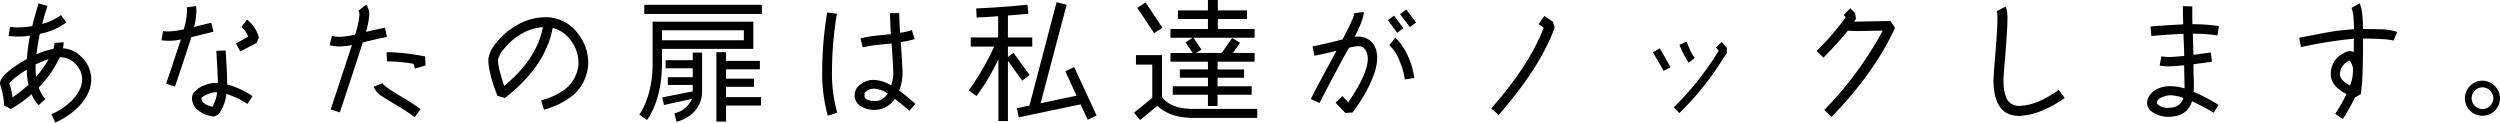 <svg xmlns="http://www.w3.org/2000/svg" width="822.228" height="40.304" viewBox="0 0 822.228 40.304">
  <path id="パス_1315" data-name="パス 1315" d="M-390.456-10.56A10.109,10.109,0,0,0-393.844-18a9.277,9.277,0,0,0-5.94-2.684,5.459,5.459,0,0,0,.22-1.98l-2.992.22a5.407,5.407,0,0,1-.4,1.98,24.646,24.646,0,0,0-5.5,1.76,62.665,62.665,0,0,1,1.1-6.732,21.966,21.966,0,0,0,8.712-3.74l-1.76-2.42a19.51,19.51,0,0,1-6.16,2.9c.4-1.628.968-3.564,1.716-5.9l-2.9-.88c-.924,2.992-1.628,5.5-2.112,7.48a25.358,25.358,0,0,1-7.3.308l-.484,2.948a24.276,24.276,0,0,0,7.084-.132,52.665,52.665,0,0,0-1.056,7.7,46.639,46.639,0,0,0-5.236,3.388c-2.42,1.892-3.608,3.432-3.608,4.62a2.78,2.78,0,0,0,.22.924,22.336,22.336,0,0,1,1.1,6.336L-416.9-.7a39.979,39.979,0,0,0,6.82-4.884,12.611,12.611,0,0,0,2.288,3.608l2.244-1.98A10.665,10.665,0,0,1-407.7-7.832a34.473,34.473,0,0,0,6.864-9.856,6.327,6.327,0,0,1,4.884,1.848,7.3,7.3,0,0,1,2.508,5.28c0,2.42-1.144,4.752-3.388,7.04A20.789,20.789,0,0,1-403.524.968l1.188,2.772a23.046,23.046,0,0,0,8.052-5.588Q-390.456-6.006-390.456-10.56Zm-13.992-6.556a35.291,35.291,0,0,1-4.136,5.808,29.508,29.508,0,0,1-.176-4.048A33.043,33.043,0,0,1-404.448-17.116Zm-6.644,8.4a40.831,40.831,0,0,1-5.28,4.18,20.054,20.054,0,0,0-1.012-4.576c.748-1.144,2.64-2.64,5.72-4.532A24.05,24.05,0,0,0-411.092-8.712Zm60.1-20.372c-3.476.836-5.368,1.32-5.632,1.408A24.688,24.688,0,0,0-355.872-33c0-.528-.044-1.056-.088-1.54l-3.08.352a9.289,9.289,0,0,1,.088,1.144,24.909,24.909,0,0,1-1.056,6.116,24.937,24.937,0,0,1-5.192.7,9.383,9.383,0,0,1-1.628-.132l-.528,3.036a17.918,17.918,0,0,0,6.38-.264c-2.112,6.468-3.74,11.308-4.84,14.52l2.9,1.012c2.992-8.932,4.8-14.344,5.368-16.28l7.3-1.8Zm15.664,4.884a10.747,10.747,0,0,0-3.872-5.9l-1.892,2.42a7.974,7.974,0,0,1,2.288,3.168l-4.048,2.244,1.408,2.64,5.368-2.816Zm-2.068,19.272a26.982,26.982,0,0,0-8.36-3.828c.044-1.54-.132-5.28-.484-11.22l-3.08.132c.352,5.676.528,9.2.484,10.56a10.18,10.18,0,0,0-4.092.66,7.729,7.729,0,0,0-3.388,2.112,3.087,3.087,0,0,0-1.012,2.288A5.22,5.22,0,0,0-354.9,0a10.292,10.292,0,0,0,4.752,1.76l1.364-.528a13.186,13.186,0,0,0,2.772-6.908,26.894,26.894,0,0,1,6.908,3.3ZM-349.052-6.2a11.189,11.189,0,0,1-1.584,4.752c-2.332-.572-3.52-1.5-3.608-2.772.22-.44.88-.88,2.068-1.364a9.868,9.868,0,0,1,2.464-.66A4.351,4.351,0,0,1-349.052-6.2Zm55.22-21.252c-1.936.4-4.048.836-6.292,1.364a22.8,22.8,0,0,0,1.1-5.632,5.179,5.179,0,0,0-1.012-3.3l-2.552,1.98a2.252,2.252,0,0,1,.352,1.232,26.491,26.491,0,0,1-1.452,6.6,23.72,23.72,0,0,1-5.06.748,9.888,9.888,0,0,1-2.552-.308l-.748,3.08a13.106,13.106,0,0,0,3.212.4,21.757,21.757,0,0,0,4.136-.484l-7,21.208L-308.7.4q6.4-19.206,7.524-23.012c3.3-.792,5.94-1.408,7.964-1.8ZM-280.676-18A71.664,71.664,0,0,0-292.292-19.4a8.478,8.478,0,0,0-1.056.044l.176,2.992a49.659,49.659,0,0,1,8.712.792l.484,1.584,3.476-1.056ZM-282.128-.66a81.236,81.236,0,0,0-7.04-4.532c-3.124-1.848-4.972-3.168-5.544-4l-2.86,1.188a6.991,6.991,0,0,0,2.9,3.212c.484.352,1.8,1.144,3.872,2.376a70.517,70.517,0,0,1,6.732,4.356Zm54.956-13.332a10.042,10.042,0,0,0,.176-1.98,15.533,15.533,0,0,0-3.3-9.416,13.007,13.007,0,0,0-10.956-5.5,18.335,18.335,0,0,0-9.108,2.552,22.677,22.677,0,0,0-7.172,6.2,10.42,10.42,0,0,0-2.288,4.752c-.176,2.6.792,6.732,2.948,12.32l2.464.7q13.4-10.362,15.708-23.012a10.4,10.4,0,0,1,6.072,4.268,11.94,11.94,0,0,1,2.42,7.172,12.546,12.546,0,0,1-.088,1.364,11.775,11.775,0,0,1-4.268,7.3,22.955,22.955,0,0,1-7.92,3.7l.924,3.08a26.55,26.55,0,0,0,9.372-4.576A14.469,14.469,0,0,0-227.172-13.992Zm-14.74-13.64c-1.276,6.908-5.544,13.376-12.716,19.316-1.54-4.532-2.2-7.436-1.98-8.8a7.917,7.917,0,0,1,1.8-3.256,20.549,20.549,0,0,1,5.72-4.972A15.91,15.91,0,0,1-241.912-27.632Zm72.028-7.348H-208.56v2.992h38.676Zm-2.816,5.544h-33.132v14.212c0,5.588-1.408,12.1-4.356,16.324l2.508,1.8c3.388-4.664,4.928-11.792,4.928-18.128V-20.5H-172.7Zm-30.052,6.116v-3.3h26.928v3.3Zm32.6,18.7h-11.528V-8.008h9.2v-2.684h-9.2v-3.08h11.132v-2.772h-11.132V-19.4h-3.168V3.432h3.168v-5.28h11.528Zm-19.4-14.652h-3.08v2.508h-8.932v2.64h8.932v2.948h-8.184v2.552h8.184v2.112l-9.988,1.98.528,2.508,9.2-2.024A8.181,8.181,0,0,1-198.66.7l.7,2.772c4.664-1.1,8.4-4.84,8.4-9.812ZM-145.112.484a47.725,47.725,0,0,1-1.716-13.992A112.751,112.751,0,0,1-145.2-32.032l-3.212-.44a118.018,118.018,0,0,0-1.628,19.008A50.719,50.719,0,0,0-148.192,1.5Zm25.74-2.9c-2.068-1.8-3.828-3.256-5.368-4.356a15.316,15.316,0,0,0,1.1-5.808c0-1.364-.176-4.752-.572-10.12a34.736,34.736,0,0,0,4.576-1.012l-.924-2.948a22.16,22.16,0,0,1-3.872.88q-.264-3.894-.264-6.468h-3.036c0,1.8.088,4.136.264,6.908l-5.016.528a34.433,34.433,0,0,0-4.972.88l.748,2.948A39.892,39.892,0,0,1-132-21.78c1.584-.176,3.168-.352,4.752-.484.4,5.148.572,8.4.572,9.68a12.135,12.135,0,0,1-.7,4.092,12.36,12.36,0,0,0-5.808-1.8,6.824,6.824,0,0,0-4.092,1.364,4.354,4.354,0,0,0-2.112,3.564,4.226,4.226,0,0,0,2.112,3.784A8.231,8.231,0,0,0-132.836-.44a7.84,7.84,0,0,0,6.644-3.608c1.364,1.012,2.948,2.288,4.8,3.916Zm-9.064-3.388c-1.232,1.628-2.552,2.464-4,2.464-2.508,0-3.74-.572-3.7-1.76V-5.94a3.923,3.923,0,0,1,3.388-1.452A9.8,9.8,0,0,1-128.436-5.808Zm61.248-8.712-2.9,1.408L-66.4-5.1-78.232-2.6l8.58-32.384-3.3-.88L-81.884-1.848l-4.136.88.616,2.992,20.328-4.268,2.376,5.06,2.9-1.408ZM-80.96-24.244h-8.008V-31.46l6.732-.572-.308-2.992c-5.324.572-10.912.968-16.852,1.232l.132,2.992c2.112-.088,4.4-.22,7.084-.44v7h-9.02v2.992h7.7A83.186,83.186,0,0,1-101.86-6.82l2.552,1.848a72.968,72.968,0,0,0,7.216-12.1V3.256h3.124V-16.588l4.708,6.556,2.42-1.848-5.28-7.3-1.848,1.32v-3.388h8.008Zm73.128,5.1H-14.96l2.332-3.344-2.6-1.584-3.432,4.928h-8.492l1.848-1.1-2.64-3.916H-7.832v-2.86h-12.1v-3.3h9.592v-2.816h-9.592v-3.432h-3.256v3.432h-9.856v2.816h9.856v3.3h-12.32v2.86h7.26l-2.288,1.54L-28.2-19.14h-7.3v2.86h12.32v2.552h-9.24V-11h9.24v2.816H-34.76v2.772h11.572v3.7h3.168v-3.7H-8.8V-8.184H-20.02V-11h8.712v-2.728H-20.02V-16.28H-7.832Zm-35.86-16.632-2.728,1.8,5.544,8.316,2.728-1.76ZM-6.952-.748H-28.028c-5.06,0-8.4-1.32-10.252-3.96V-18.436h-8.58v3.124h5.368V-4.356L-47.476.484-45.5,2.9l5.72-4.664Q-35.684,2.2-28.028,2.2H-6.952ZM42.064-33.44,40-31.9l3.256,4.268,2.024-1.54ZM32.472-17.468c0-2.9-.968-4.972-2.948-6.16a6.729,6.729,0,0,0-4.444-.836c2.112-4.136,3.08-6.864,2.948-8.14l-3.08.352c0,.924-1.276,3.784-3.872,8.668-4.356,1.1-7.612,1.848-9.856,2.288l.616,3.08c1.716-.352,4.136-.88,7.26-1.628Q11.836-6.512,10.648-4l2.86,1.32c4.18-8.14,7.436-14.168,9.68-18.172a16.467,16.467,0,0,1,3.036-.528,3.077,3.077,0,0,1,1.628.4,3.811,3.811,0,0,1,1.408,2.6,3.85,3.85,0,0,1,.132,1.056c0,3.388-2.156,8.184-6.424,14.388L21.032-4.972,18.788-2.816,22,.572,24.376.44a52.8,52.8,0,0,0,5.236-8.36C31.5-11.7,32.472-14.872,32.472-17.468Zm5.544-13.948-2.024,1.5,3.08,4.136,2.024-1.54Zm6.644,20.5a24.438,24.438,0,0,0-4.708-11.66,10.732,10.732,0,0,0-1.5-1.584l-1.98,2.464a12.983,12.983,0,0,1,3.388,5.236,25.28,25.28,0,0,1,1.716,6.028ZM90.244-29.436l-2.772-1.892L85.58-28.644l1.672,1.188C84.128-19.272,78.408-10.428,70-.924l2.42,2.156q11.088-12.606,16.368-23.8a45.68,45.68,0,0,0,2.068-5.016Zm46.684,11.924a11.536,11.536,0,0,1-1.54-2.6L134.2-22.88l-2.332,1.056a31.586,31.586,0,0,0,3.08,5.9Zm8.844-5.236-1.936,1.8.968,1.056-.572.924A95.113,95.113,0,0,1,130.02-1.276L131.868.616a94.956,94.956,0,0,0,14.564-18.172l1.056-1.54v-1.76Zm-16.808,8.316c-1.54-2.772-2.728-4.884-3.564-6.248l-2.244,1.32c1.848,3.124,3.036,5.148,3.52,6.116Zm72.292-15.224-11.88.22.572-.968-.264-1.848L188.1-33.836l-2.2,2.2.7.7A86.486,86.486,0,0,1,177.012-19.8l2.244,2.2c3.476-3.564,6.16-6.512,8.052-8.888a31.138,31.138,0,0,0,3.432.132l8.008-.132A115.713,115.713,0,0,1,179.52-.4l2.42,2.244Q196-12.606,202.8-27.412ZM256.652-7c-4.708,3.344-8.932,5.1-12.672,5.236a4.437,4.437,0,0,1-4.444-2.332,12.974,12.974,0,0,1-1.056-5.324,24.466,24.466,0,0,1,.088-2.816c.176-2.376.308-4.18.44-5.368.484-6.292.748-10.384.748-12.232a12.561,12.561,0,0,0-.528-4.62l-2.86,1.5h-.088c.264.748.264,3.212,0,7.3-.22,3.652-.44,6.248-.572,7.788-.4,4.8-.572,7.612-.528,8.536.264,7.436,3.212,11.088,8.844,10.868A22.267,22.267,0,0,0,251.636-.4a35.024,35.024,0,0,0,6.952-3.96ZM309.32-27.984a57.925,57.925,0,0,0-8.712-.616c-.044-1.54-.044-2.9-.044-4.18v-1.672l-3.08-.088v1.76c0,1.276.044,2.684.088,4.224-4.8.264-8.36.484-10.736.7l.264,3.124c4.708-.4,8.228-.616,10.56-.7l.264,7.26c-2.376.22-4,.352-4.928.352a15.866,15.866,0,0,1-2.6-.22L289.828-15a16.254,16.254,0,0,0,3.036.264c1.056,0,2.728-.132,5.016-.352l.132,6.644v.968a16.694,16.694,0,0,0-4.4-.748c-3.432,0-5.852,1.1-7.216,3.256a4.071,4.071,0,0,0-.7,2.244c0,1.452.836,2.6,2.508,3.476a9.068,9.068,0,0,0,4.4,1.1c4.18,0,6.82-1.716,7.876-5.1A62.927,62.927,0,0,1,307.56.528l1.628-2.6A62.324,62.324,0,0,0,301-6.38c.044-.7.088-1.452.088-2.288,0-.616-.044-1.584-.088-2.86-.044-1.188-.044-2.156-.044-2.9v-1.012c2.684-.352,4.708-.616,6.072-.836l-.4-3.036-5.676.792-.22-6.952a50.394,50.394,0,0,1,8.1.572Zm-11.7,23.628C297-2.2,295.328-1.1,292.644-1.1a4.734,4.734,0,0,1-3.608-1.276,1.582,1.582,0,0,1-.088-.484c0-.748.616-1.32,1.848-1.8a6.955,6.955,0,0,1,2.772-.572A14.037,14.037,0,0,1,297.616-4.356Zm70.356-21.692a17.923,17.923,0,0,0-5.5-.88c-.22-.044-2.156-.044-5.764-.088-.044-4.268-.4-7.084-1.144-8.448l-2.64,1.5a10.507,10.507,0,0,1,.66,3.432q.132,1.254.132,3.564a83.585,83.585,0,0,0-9.064,1.1l-8.932,1.716.572,3.08a148.369,148.369,0,0,1,17.424-2.772c-.044,1.98-.044,3.476-.044,4.444a2.462,2.462,0,0,0-1.188-.352,4.39,4.39,0,0,0-2.156.7,7.461,7.461,0,0,0-4.224,6.908q0,3.894,5.148,6.468a44.544,44.544,0,0,1-3.7,6.556l2.508,1.672a51.321,51.321,0,0,0,3.96-7.04h.088L356-5.632c.264-2.288.44-4,.484-5.192.132-2.684.176-5.5.22-8.492v-4.576c5.676.044,9.02.308,10.032.7ZM353.408-13.024a13.547,13.547,0,0,1-.968,4.576c-2.244-1.188-3.344-2.42-3.344-3.7a5.169,5.169,0,0,1,3.212-4.532A5.182,5.182,0,0,1,353.408-13.024Zm48.356,8.756A5.842,5.842,0,0,0,396-10.032a5.784,5.784,0,0,0-5.764,5.764A5.674,5.674,0,0,0,396,1.5,5.784,5.784,0,0,0,401.764-4.268Zm-2.2,0A3.606,3.606,0,0,1,396-.7a3.606,3.606,0,0,1-3.564-3.564A3.606,3.606,0,0,1,396-7.832,3.606,3.606,0,0,1,399.564-4.268Z" transform="translate(420.464 36.564)"/>
</svg>
